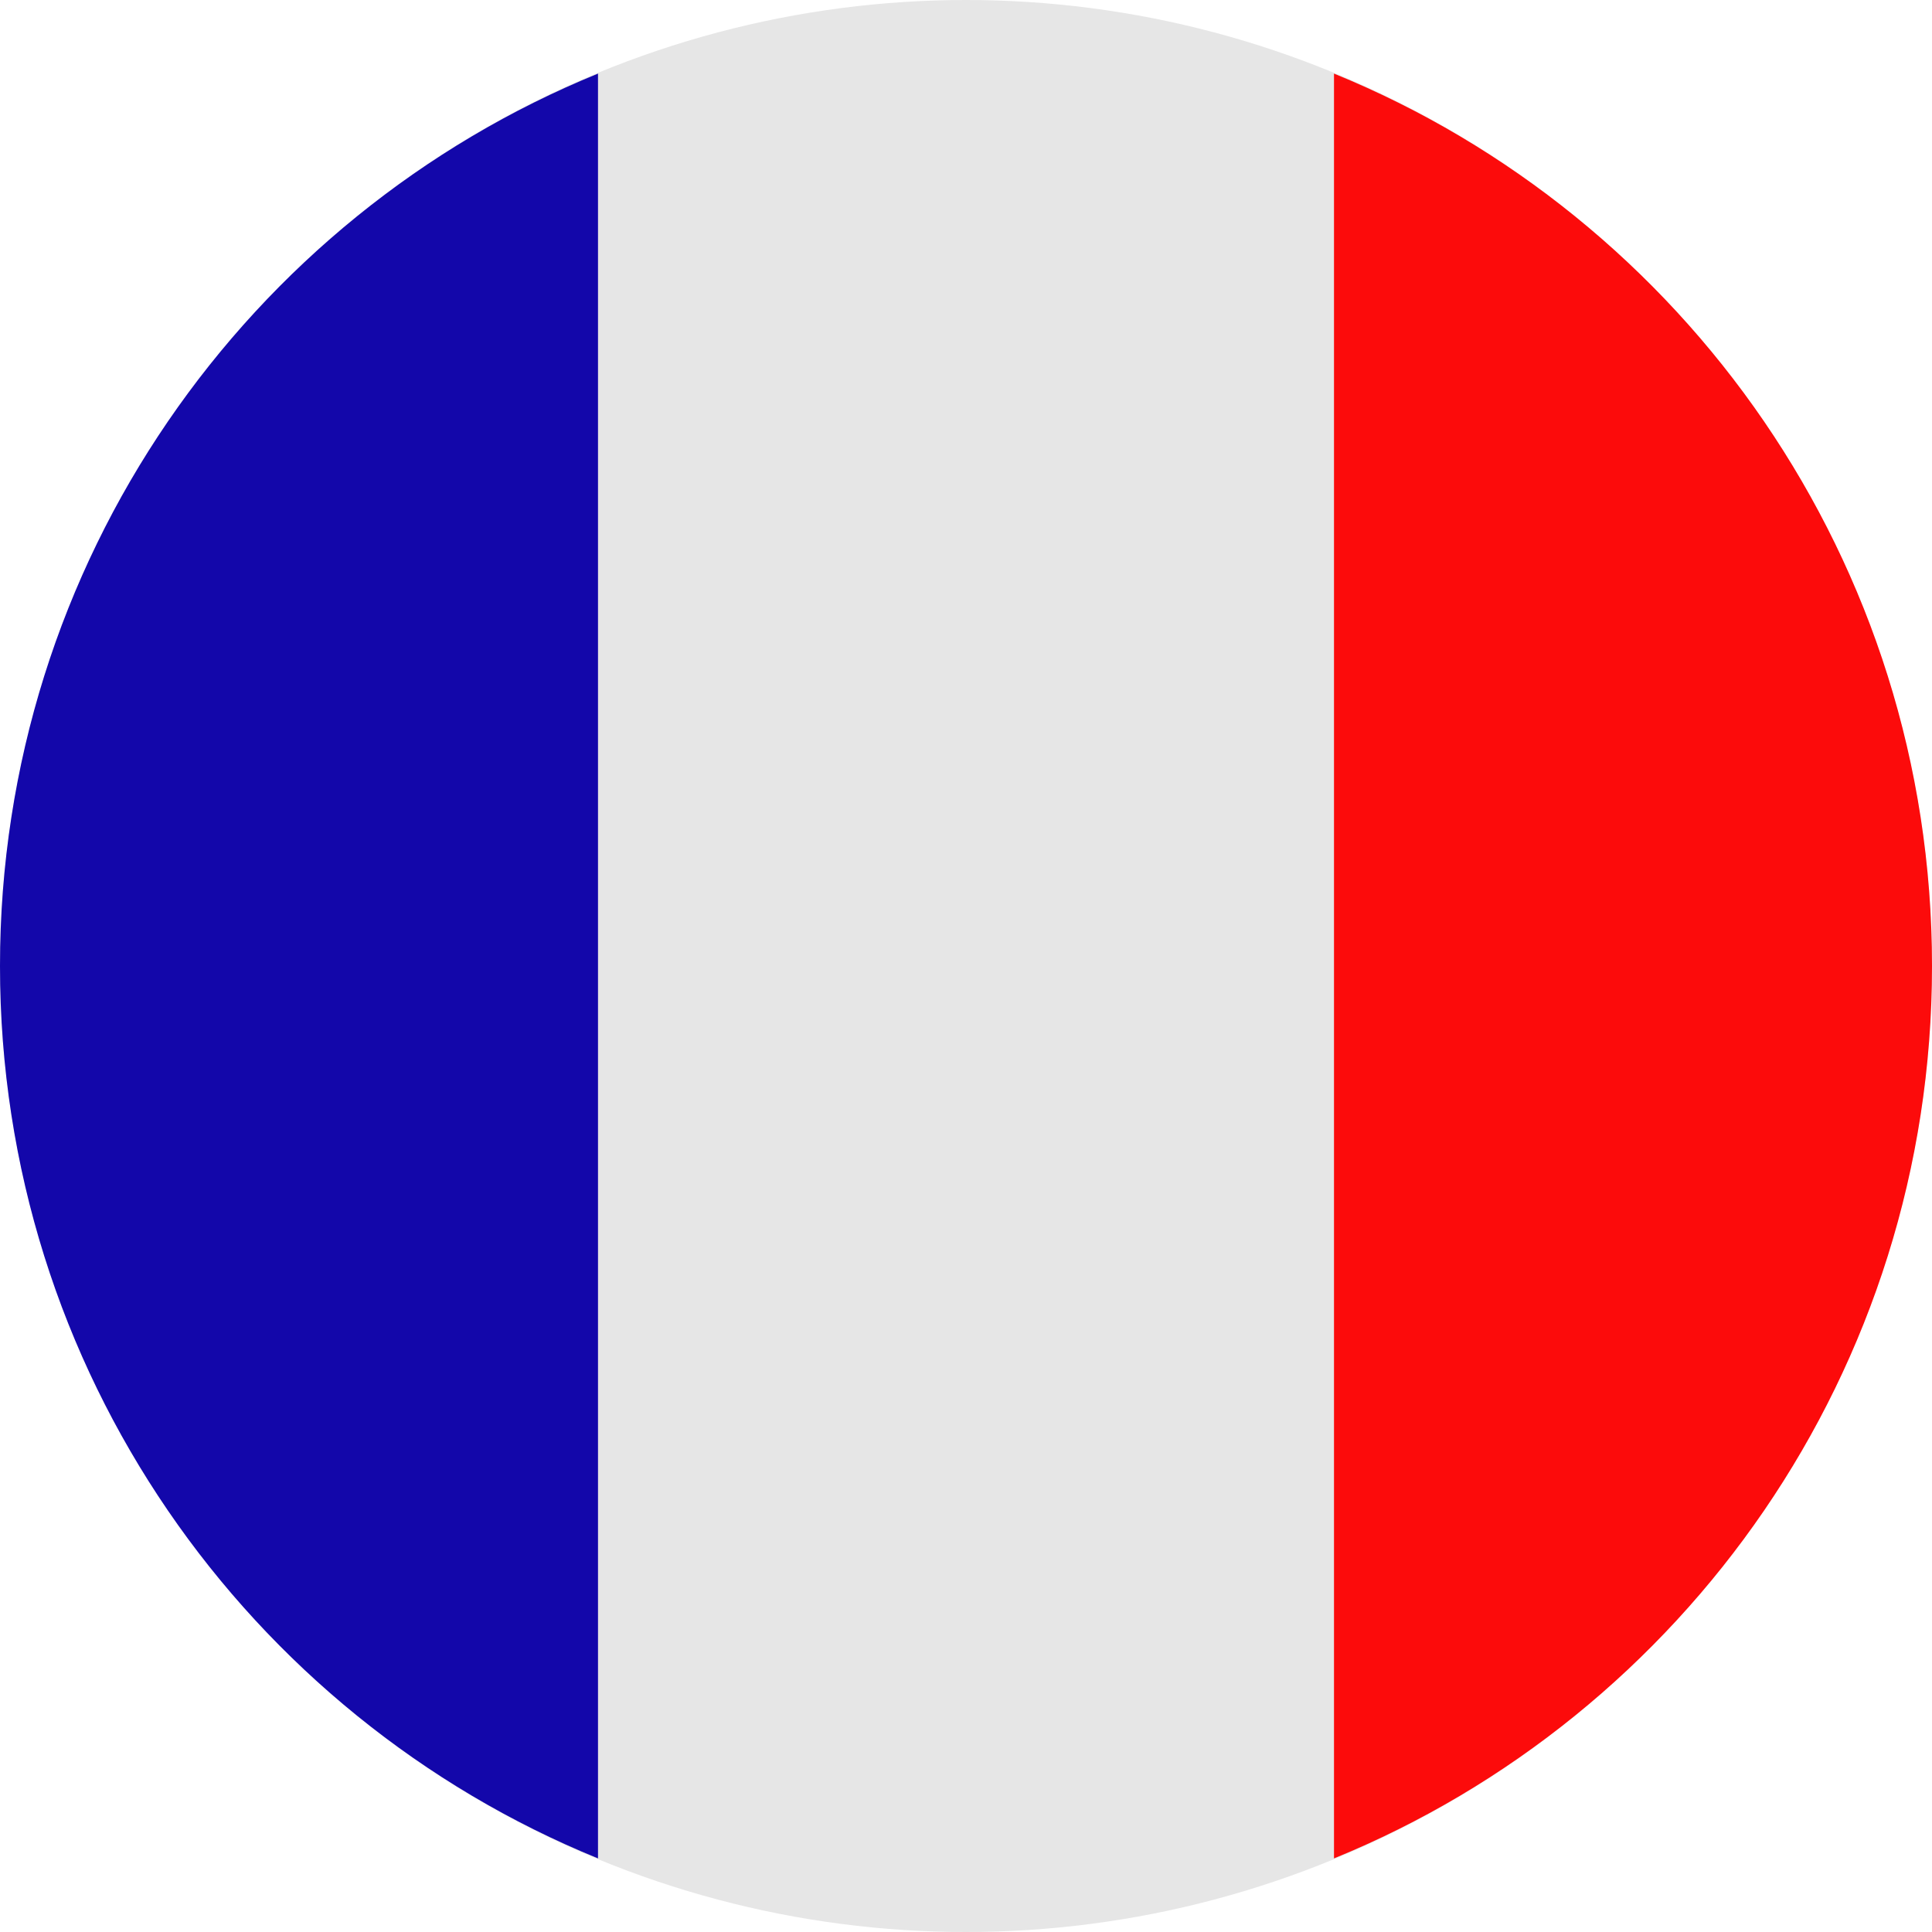 <?xml version="1.0" encoding="utf-8"?>
<!-- Generator: Adobe Illustrator 23.0.6, SVG Export Plug-In . SVG Version: 6.00 Build 0)  -->
<svg version="1.1" id="Layer_1" xmlns="http://www.w3.org/2000/svg" xmlns:xlink="http://www.w3.org/1999/xlink" x="0px" y="0px"
	 width="42px" height="42px" viewBox="0 0 42 42" style="enable-background:new 0 0 42 42;" xml:space="preserve">
<style type="text/css">
	.st0{fill:#E6E6E6;}
	.st1{fill:#F4BB06;}
	.st2{fill:#006837;}
	.st3{fill:#FFC400;}
	.st4{fill:#FC0B0B;}
	.st5{fill:#1307AA;}
	.st6{fill:#070707;}
</style>
<circle class="st0" cx="21" cy="21" r="21"/>
<path class="st4" d="M29,1.6v38.8c7.6-3.1,13-10.6,13-19.4C42,12.2,36.6,4.7,29,1.6z"/>
<path class="st5" d="M13,40.4V1.6C5.4,4.7,0,12.2,0,21S5.4,37.3,13,40.4z"/>
</svg>
